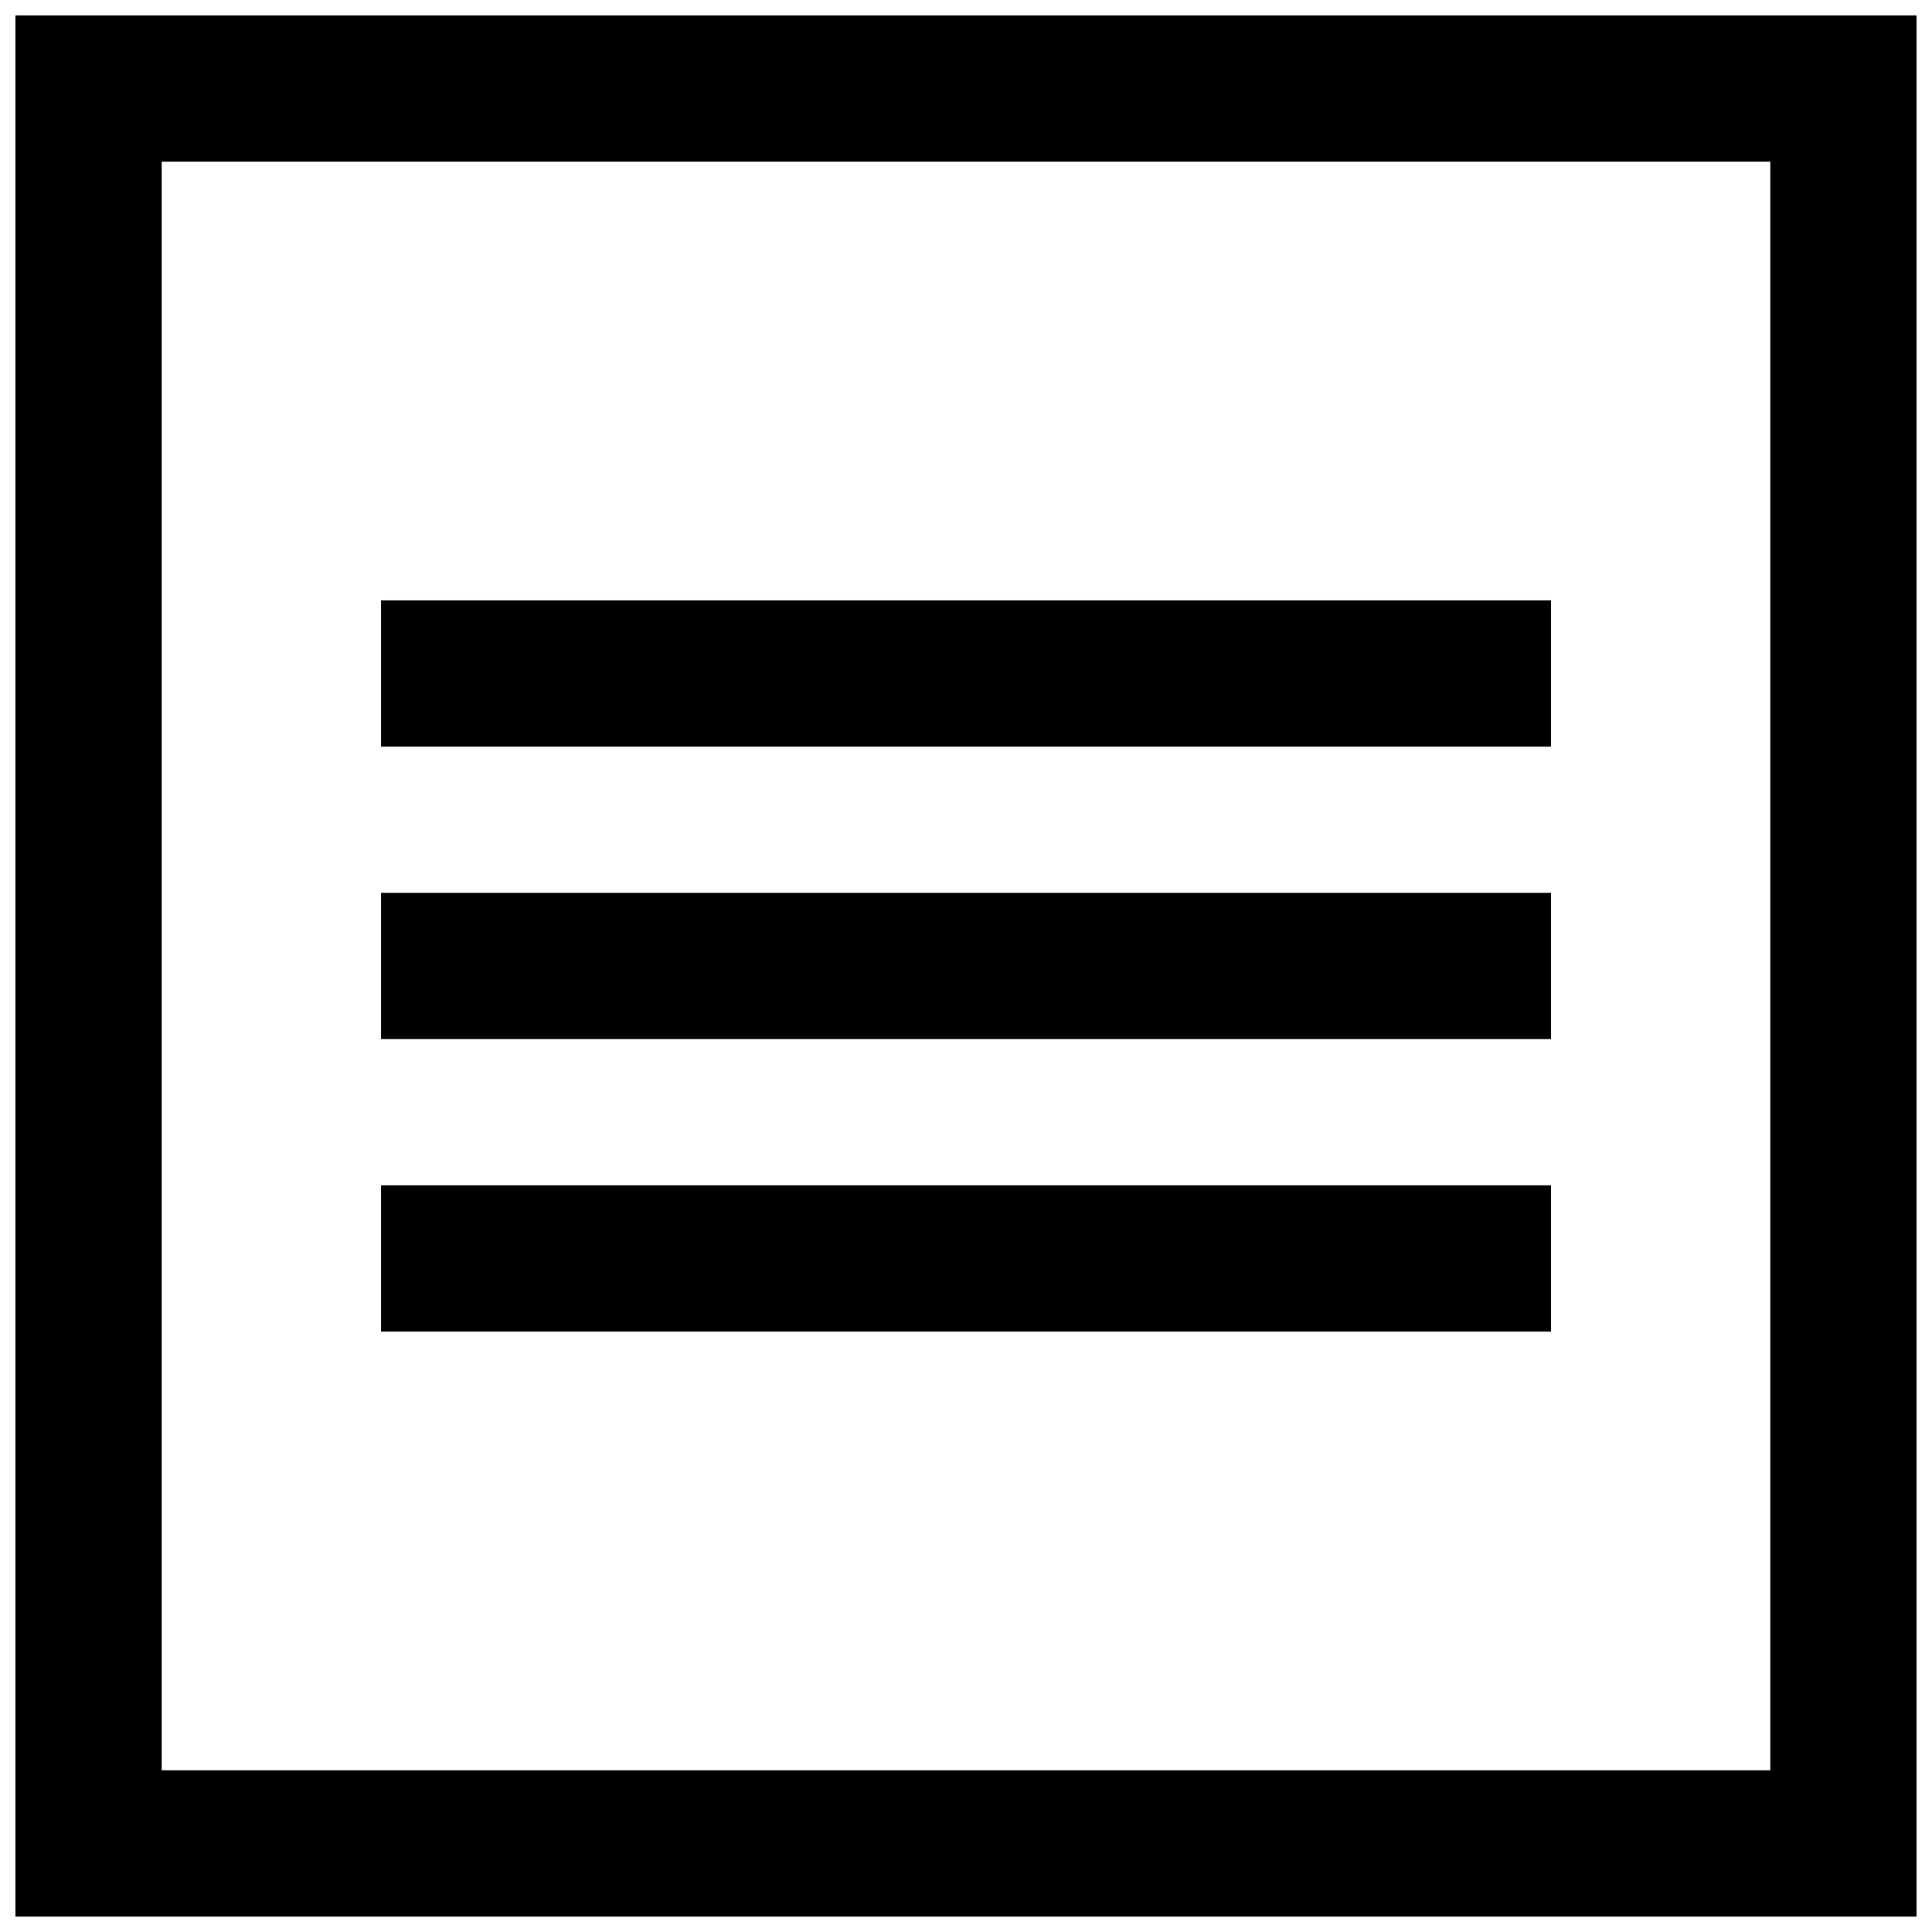 <?xml version="1.0" encoding="UTF-8"?>
<!-- Uploaded to: ICON Repo, www.svgrepo.com, Generator: ICON Repo Mixer Tools -->
<svg width="800px" height="800px" version="1.1" viewBox="144 144 512 512" xmlns="http://www.w3.org/2000/svg">
 <defs>
  <clipPath id="a">
   <path d="m148.09 148.09h503.81v503.81h-503.81z"/>
  </clipPath>
 </defs>
 <g clip-path="url(#a)">
  <path d="m651.9 148.09h-503.81v503.81h503.81zm-465.05 465.05v-426.3h426.3v426.3zm58.133-271.28h310.04v-38.754h-310.04zm310.04 77.508h-310.04v-38.754h310.04zm-310.04 77.512h310.04v-38.758h-310.04z" fill-rule="evenodd"/>
 </g>
</svg>